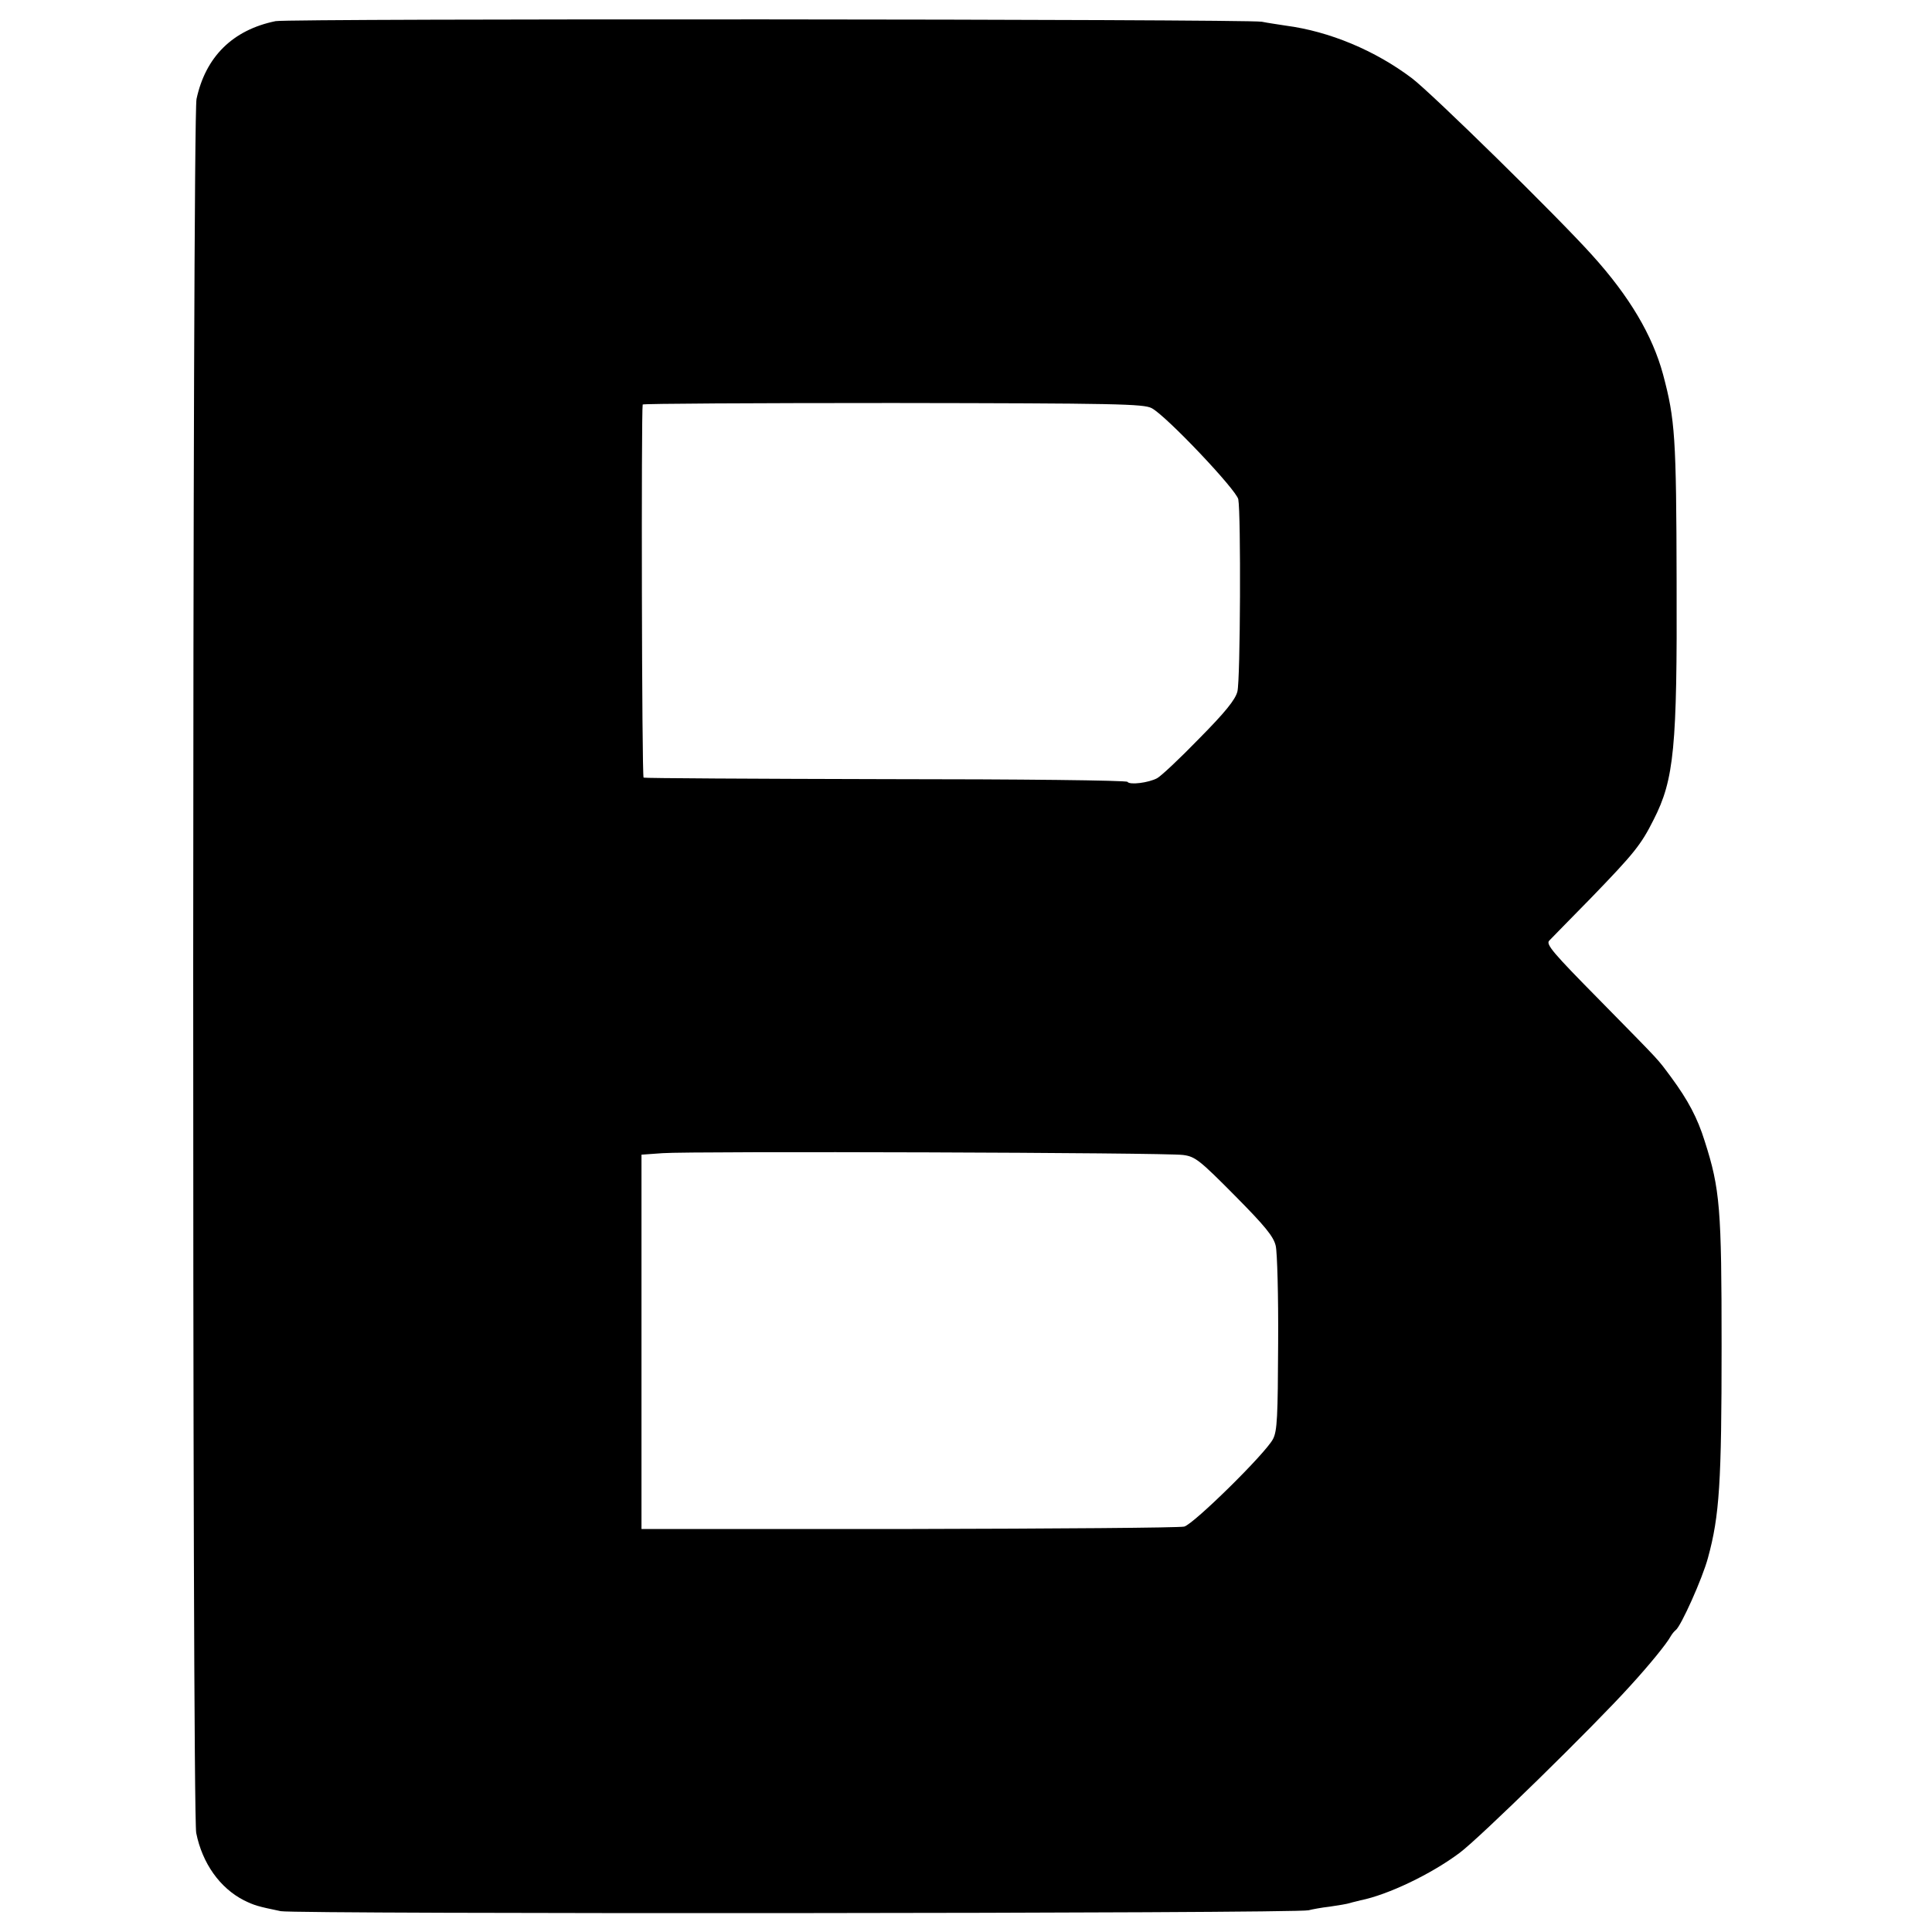 <?xml version="1.0" standalone="no"?>
<!DOCTYPE svg PUBLIC "-//W3C//DTD SVG 20010904//EN"
 "http://www.w3.org/TR/2001/REC-SVG-20010904/DTD/svg10.dtd">
<svg version="1.0" xmlns="http://www.w3.org/2000/svg"
 width="640pt" height="640pt" viewBox="0 0 640 640"
 preserveAspectRatio="xMidYMid meet">
<g transform="translate(0,640) scale(0.1,-0.1)"
fill="#000000" stroke="none">
<path d="M913 6330 c-142 -29 -232 -118 -262 -258 -14 -67 -15 -5671 -1 -5744
20 -100 78 -182 158 -223 35 -17 45 -20 122 -36 49 -10 3371 -8 3405 3 11 3
43 9 70 12 28 4 58 9 67 12 9 3 25 6 35 9 90 18 233 86 328 157 66 49 445 420
565 553 64 70 121 140 134 164 5 9 13 18 17 21 17 12 89 172 107 240 38 139
45 249 45 700 0 457 -5 521 -56 680 -24 77 -55 135 -110 210 -50 67 -26 41
-240 259 -151 153 -177 183 -165 195 7 7 69 71 139 142 142 147 165 175 207
259 68 133 78 240 76 786 -1 482 -5 539 -45 689 -35 129 -111 258 -235 395
-113 126 -531 536 -597 586 -122 92 -273 155 -417 174 -25 4 -61 9 -80 13 -54
9 -3220 11 -3267 2z m2902 -1282 c48 -25 281 -271 287 -302 9 -48 7 -600 -3
-637 -7 -27 -40 -68 -127 -156 -64 -66 -127 -125 -139 -131 -28 -15 -91 -23
-98 -12 -3 5 -356 9 -801 9 -438 1 -799 3 -802 5 -6 3 -8 1214 -3 1236 0 3
373 5 829 5 742 -1 830 -3 857 -17z m104 -2474 c40 -5 55 -17 171 -134 100
-101 129 -136 136 -167 5 -21 9 -166 8 -323 -1 -244 -3 -290 -17 -317 -25 -48
-262 -281 -294 -290 -16 -4 -426 -7 -913 -8 l-885 0 0 620 0 620 70 5 c98 7
1670 2 1724 -6z"/>
</g>
</svg>
